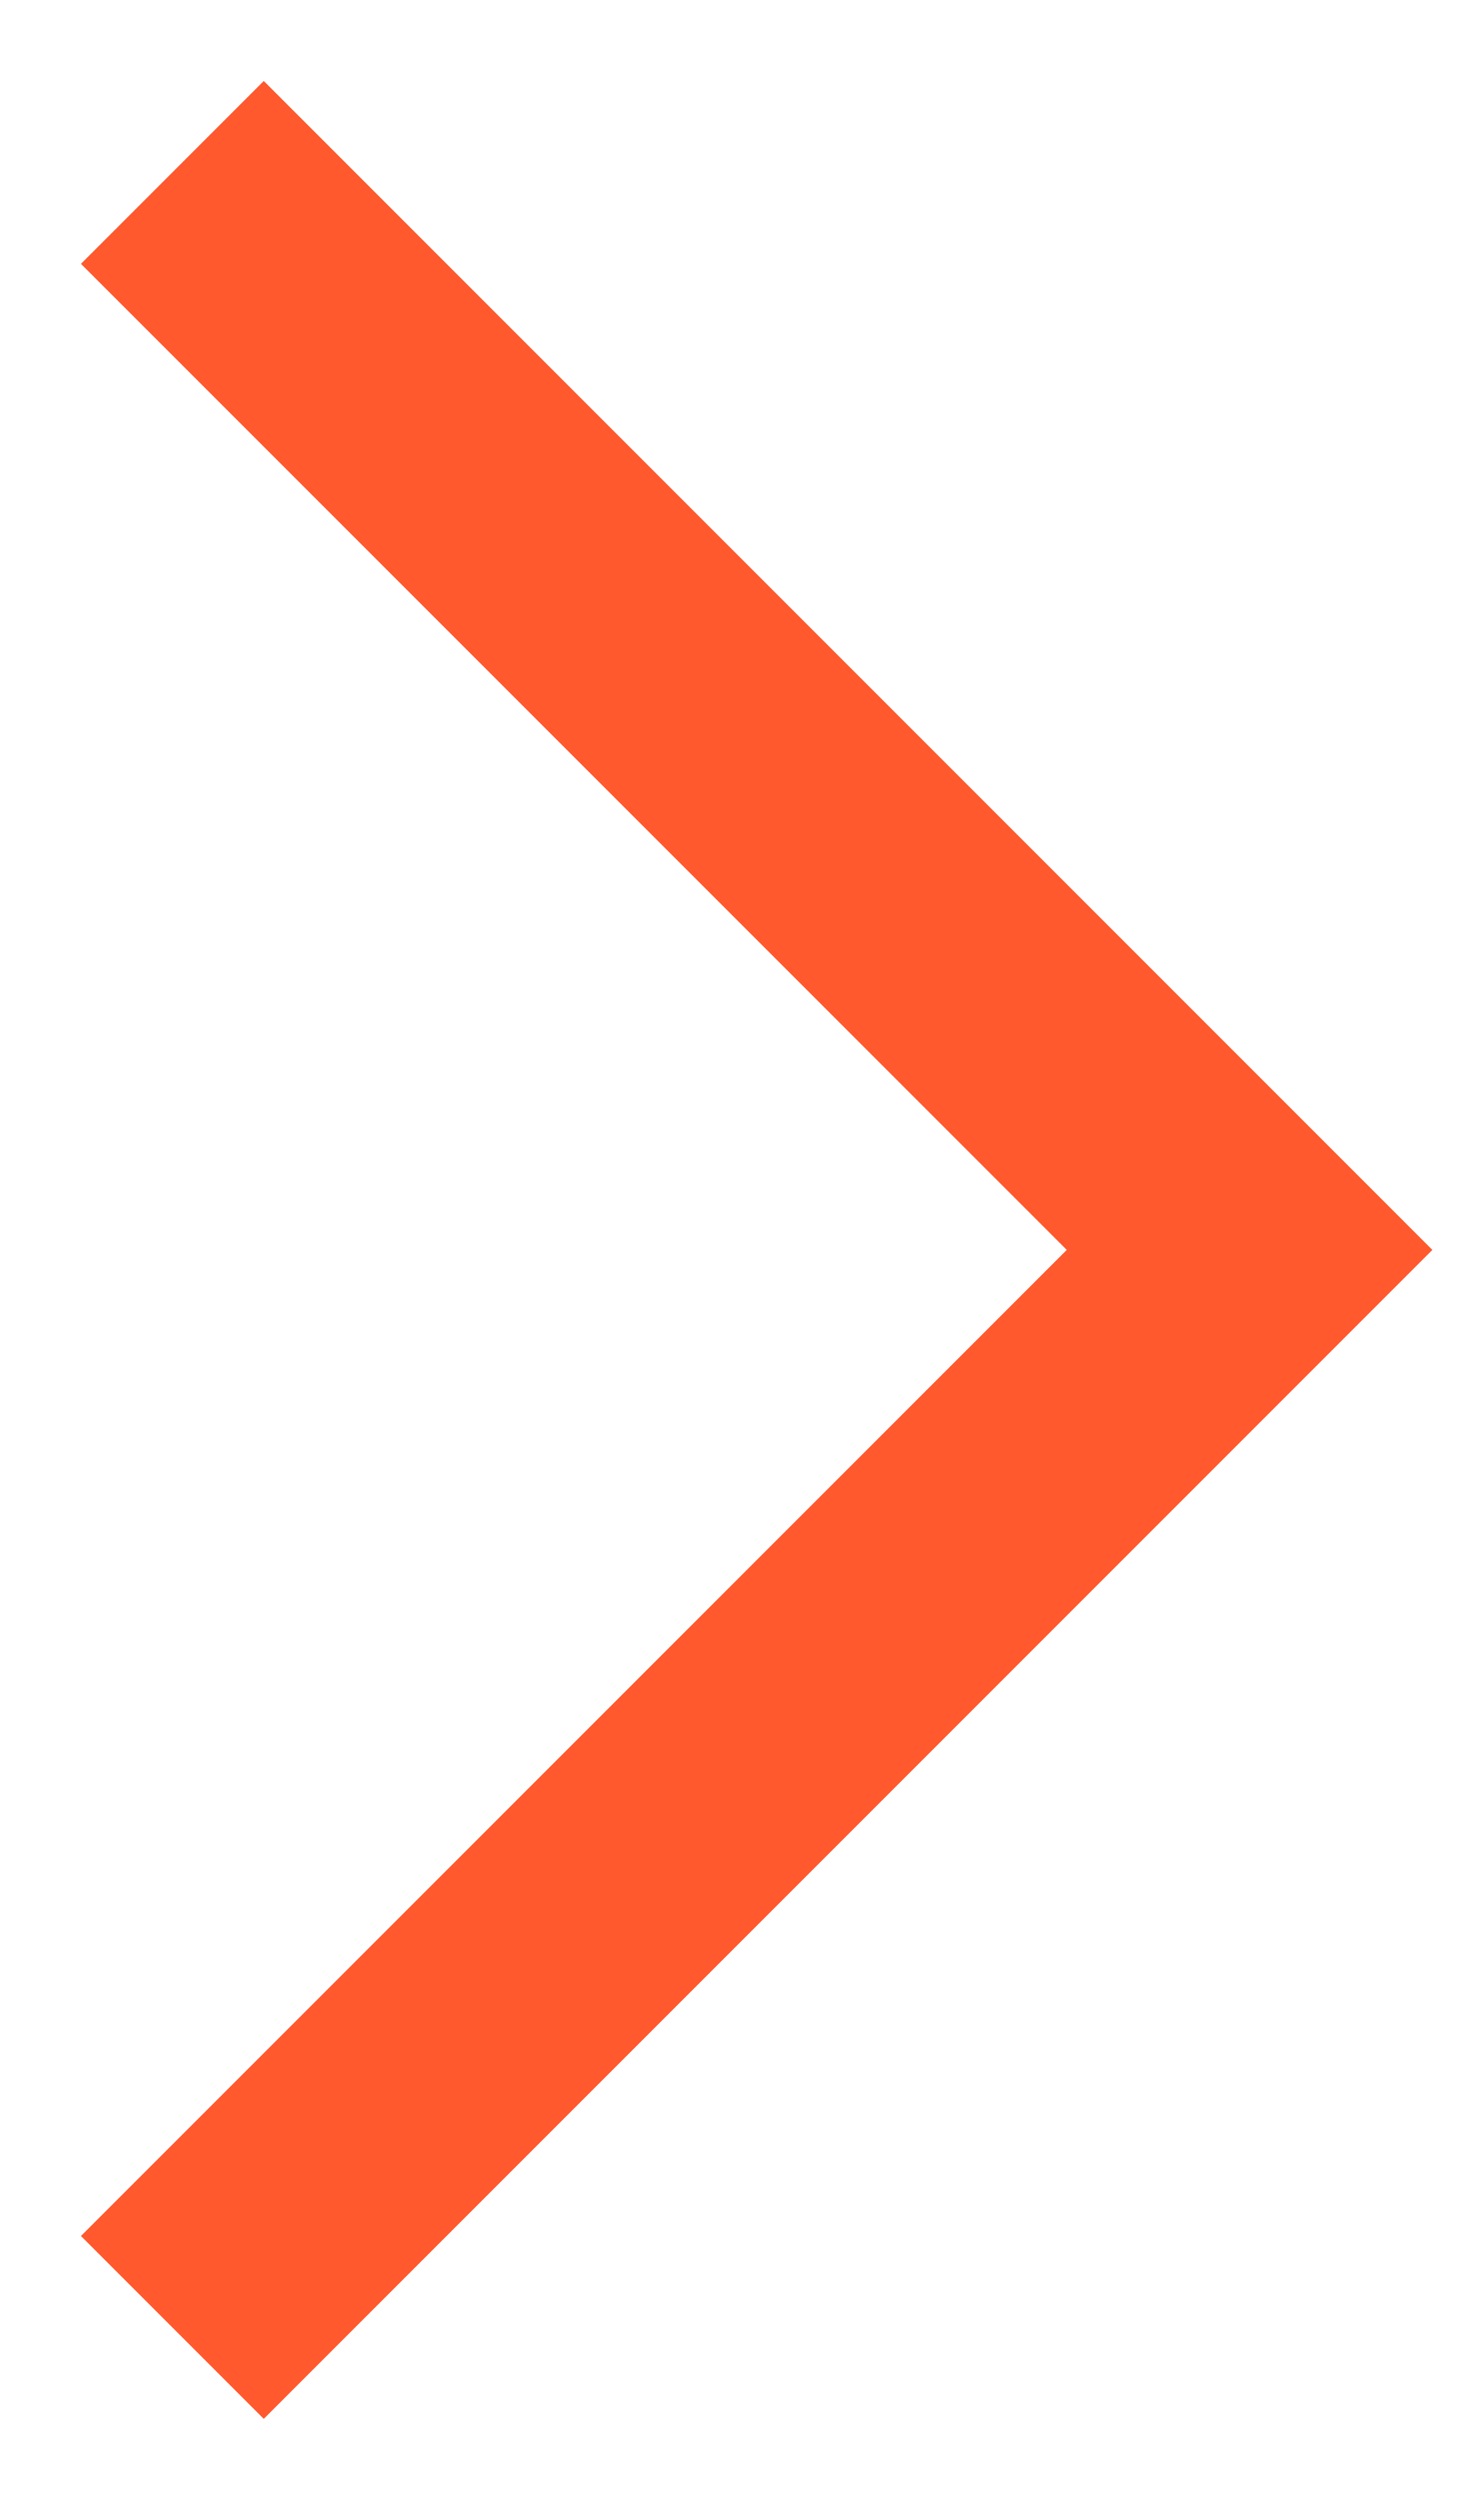<?xml version="1.0" encoding="UTF-8"?> <svg xmlns="http://www.w3.org/2000/svg" width="17" height="29" viewBox="0 0 17 29" fill="none"><path d="M2 2L14.5 14.5L2 27" stroke="#FF592D" stroke-width="3"></path></svg> 